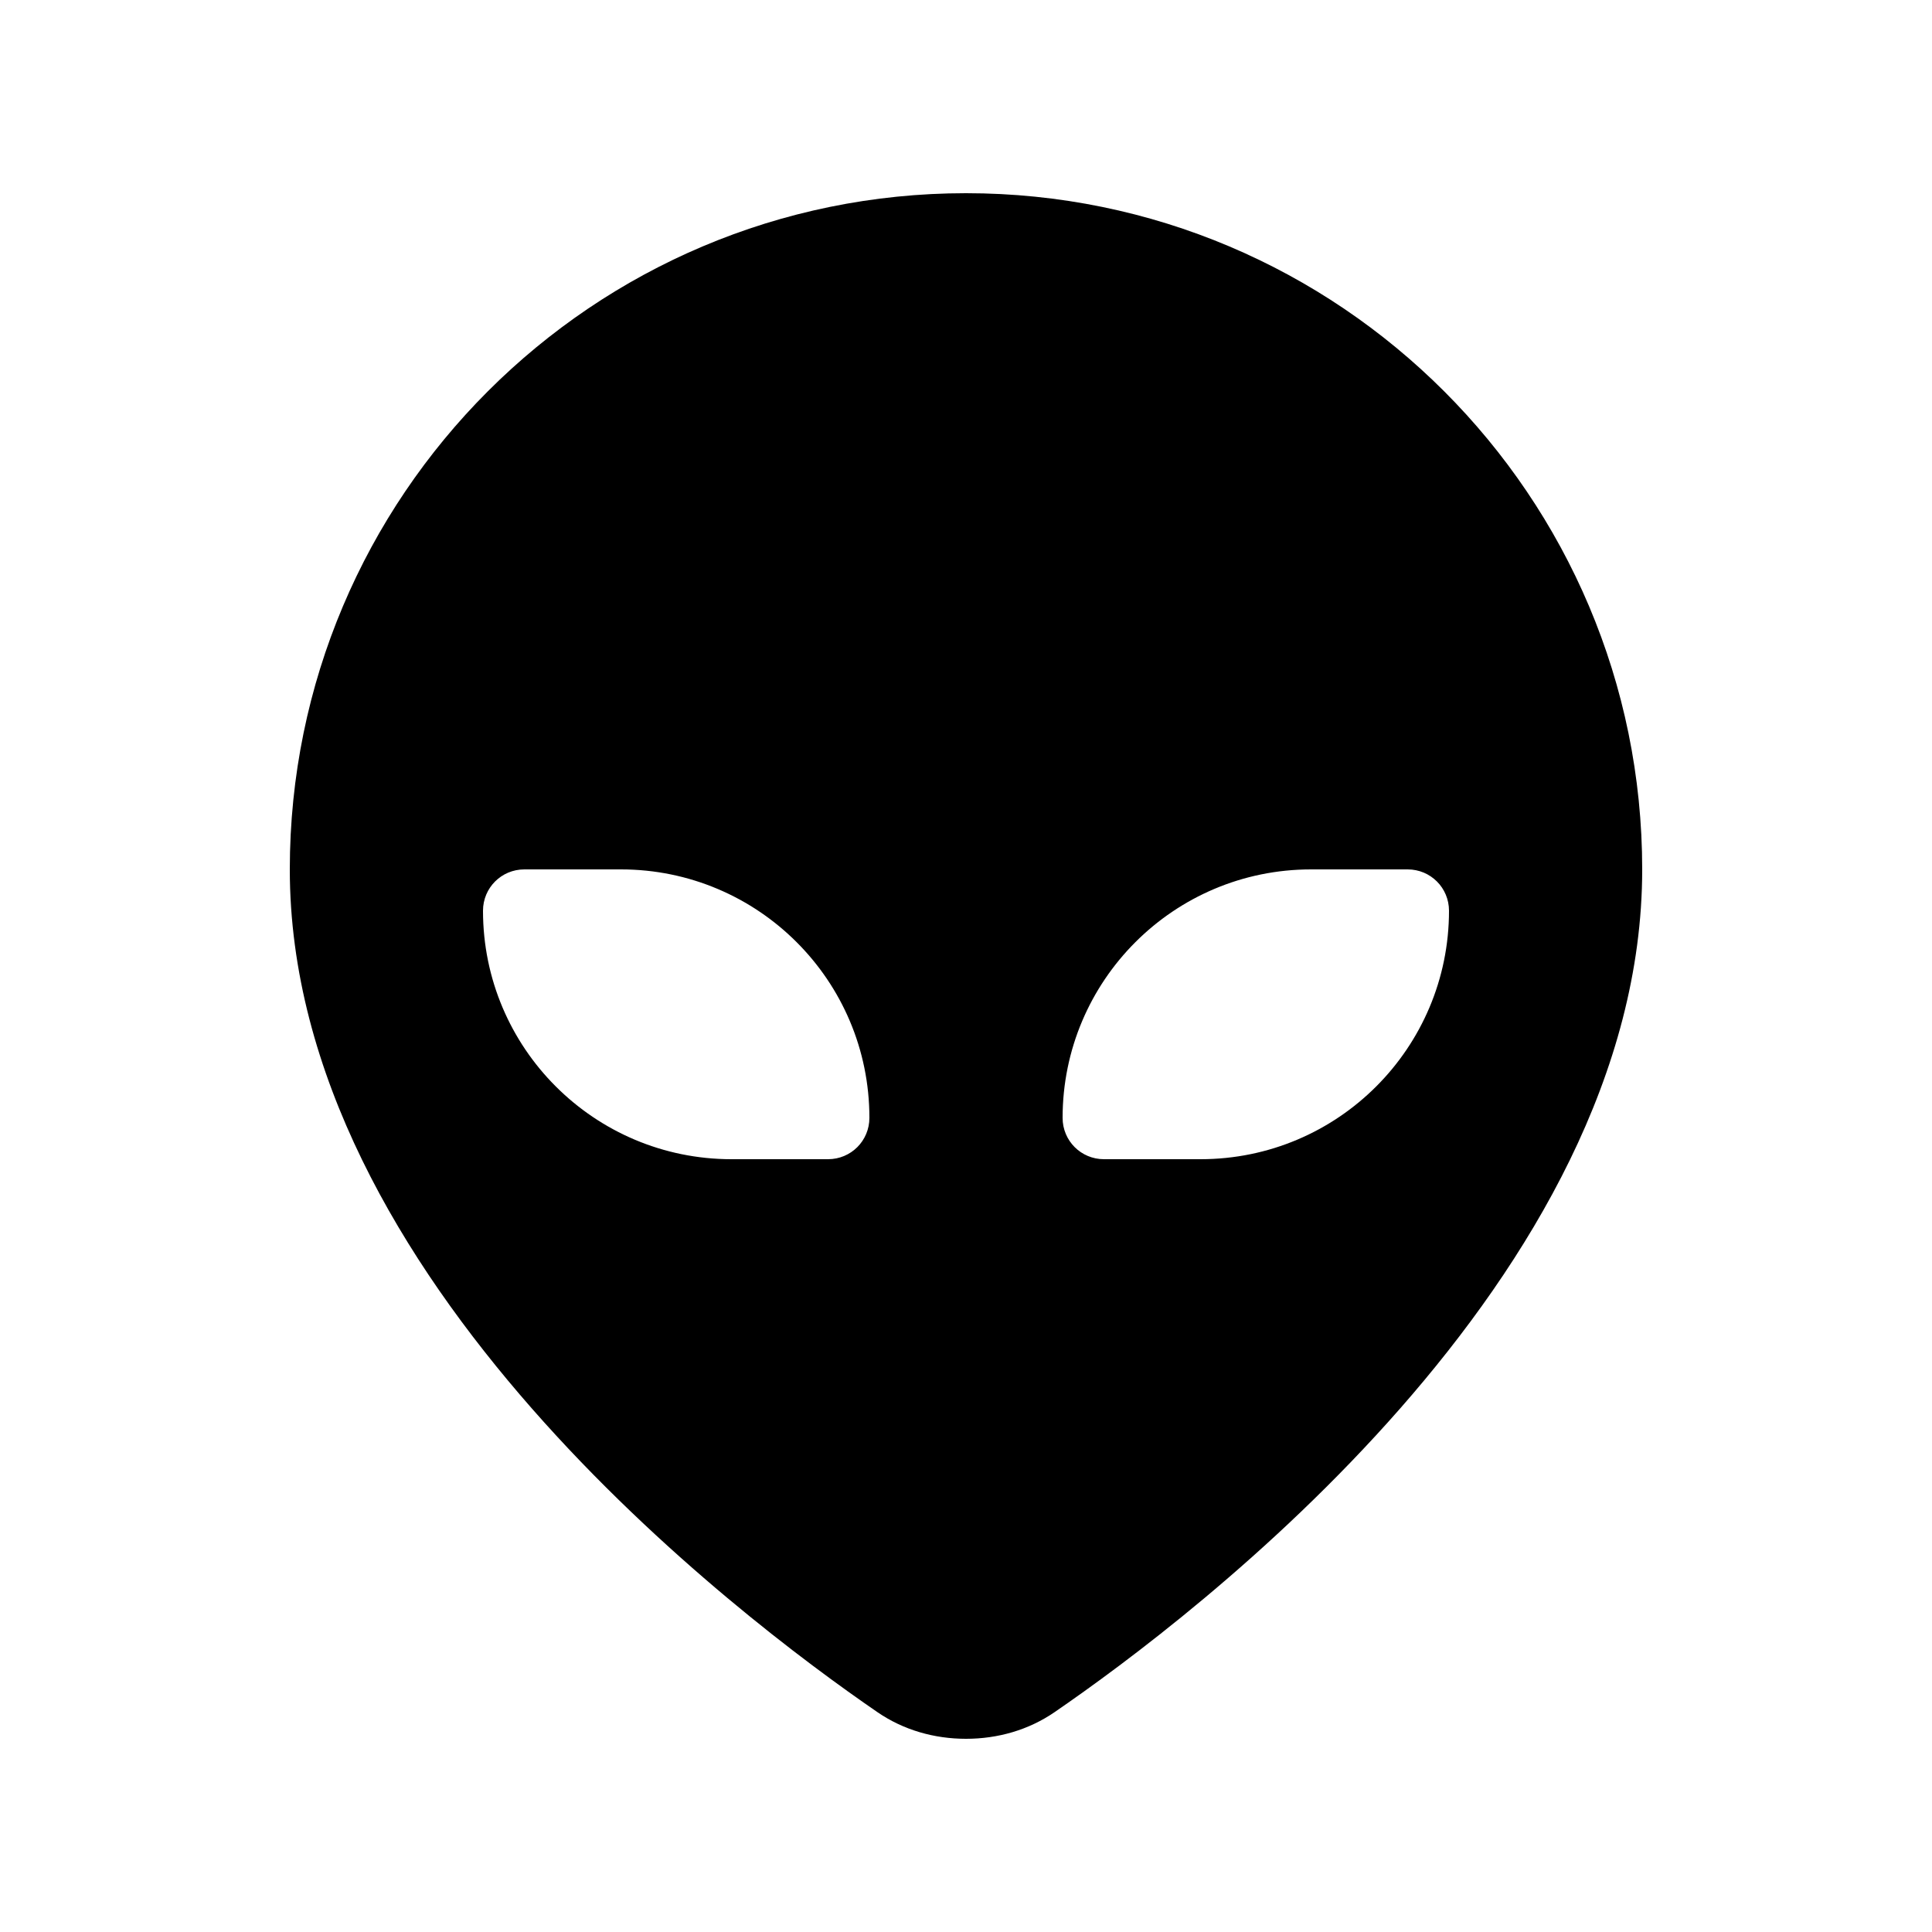 <svg xmlns="http://www.w3.org/2000/svg" viewBox="0 0 640 640"><!--! Font Awesome Pro 7.1.0 by @fontawesome - https://fontawesome.com License - https://fontawesome.com/license (Commercial License) Copyright 2025 Fonticons, Inc. --><path fill="currentColor" d="M320 64C196.3 64 96 164.3 96 288C96 423.3 244.8 535.7 290.7 567.2C299.3 573.1 309.5 576 320 576C330.5 576 340.7 573.1 349.3 567.2C395.2 535.7 544 423.3 544 288C544 164.3 443.7 64 320 64zM352 370.3C352 324.9 388.8 288 434.3 288L466.3 288C473.9 288 480 294.1 480 301.7C480 347.1 443.2 384 397.7 384L365.7 384C358.1 384 352 377.9 352 370.3zM205.7 288C251.1 288 288 324.8 288 370.3C288 377.9 281.9 384 274.3 384L242.3 384C196.9 384 160 347.2 160 301.7C160 294.1 166.1 288 173.7 288L205.7 288z"/></svg>